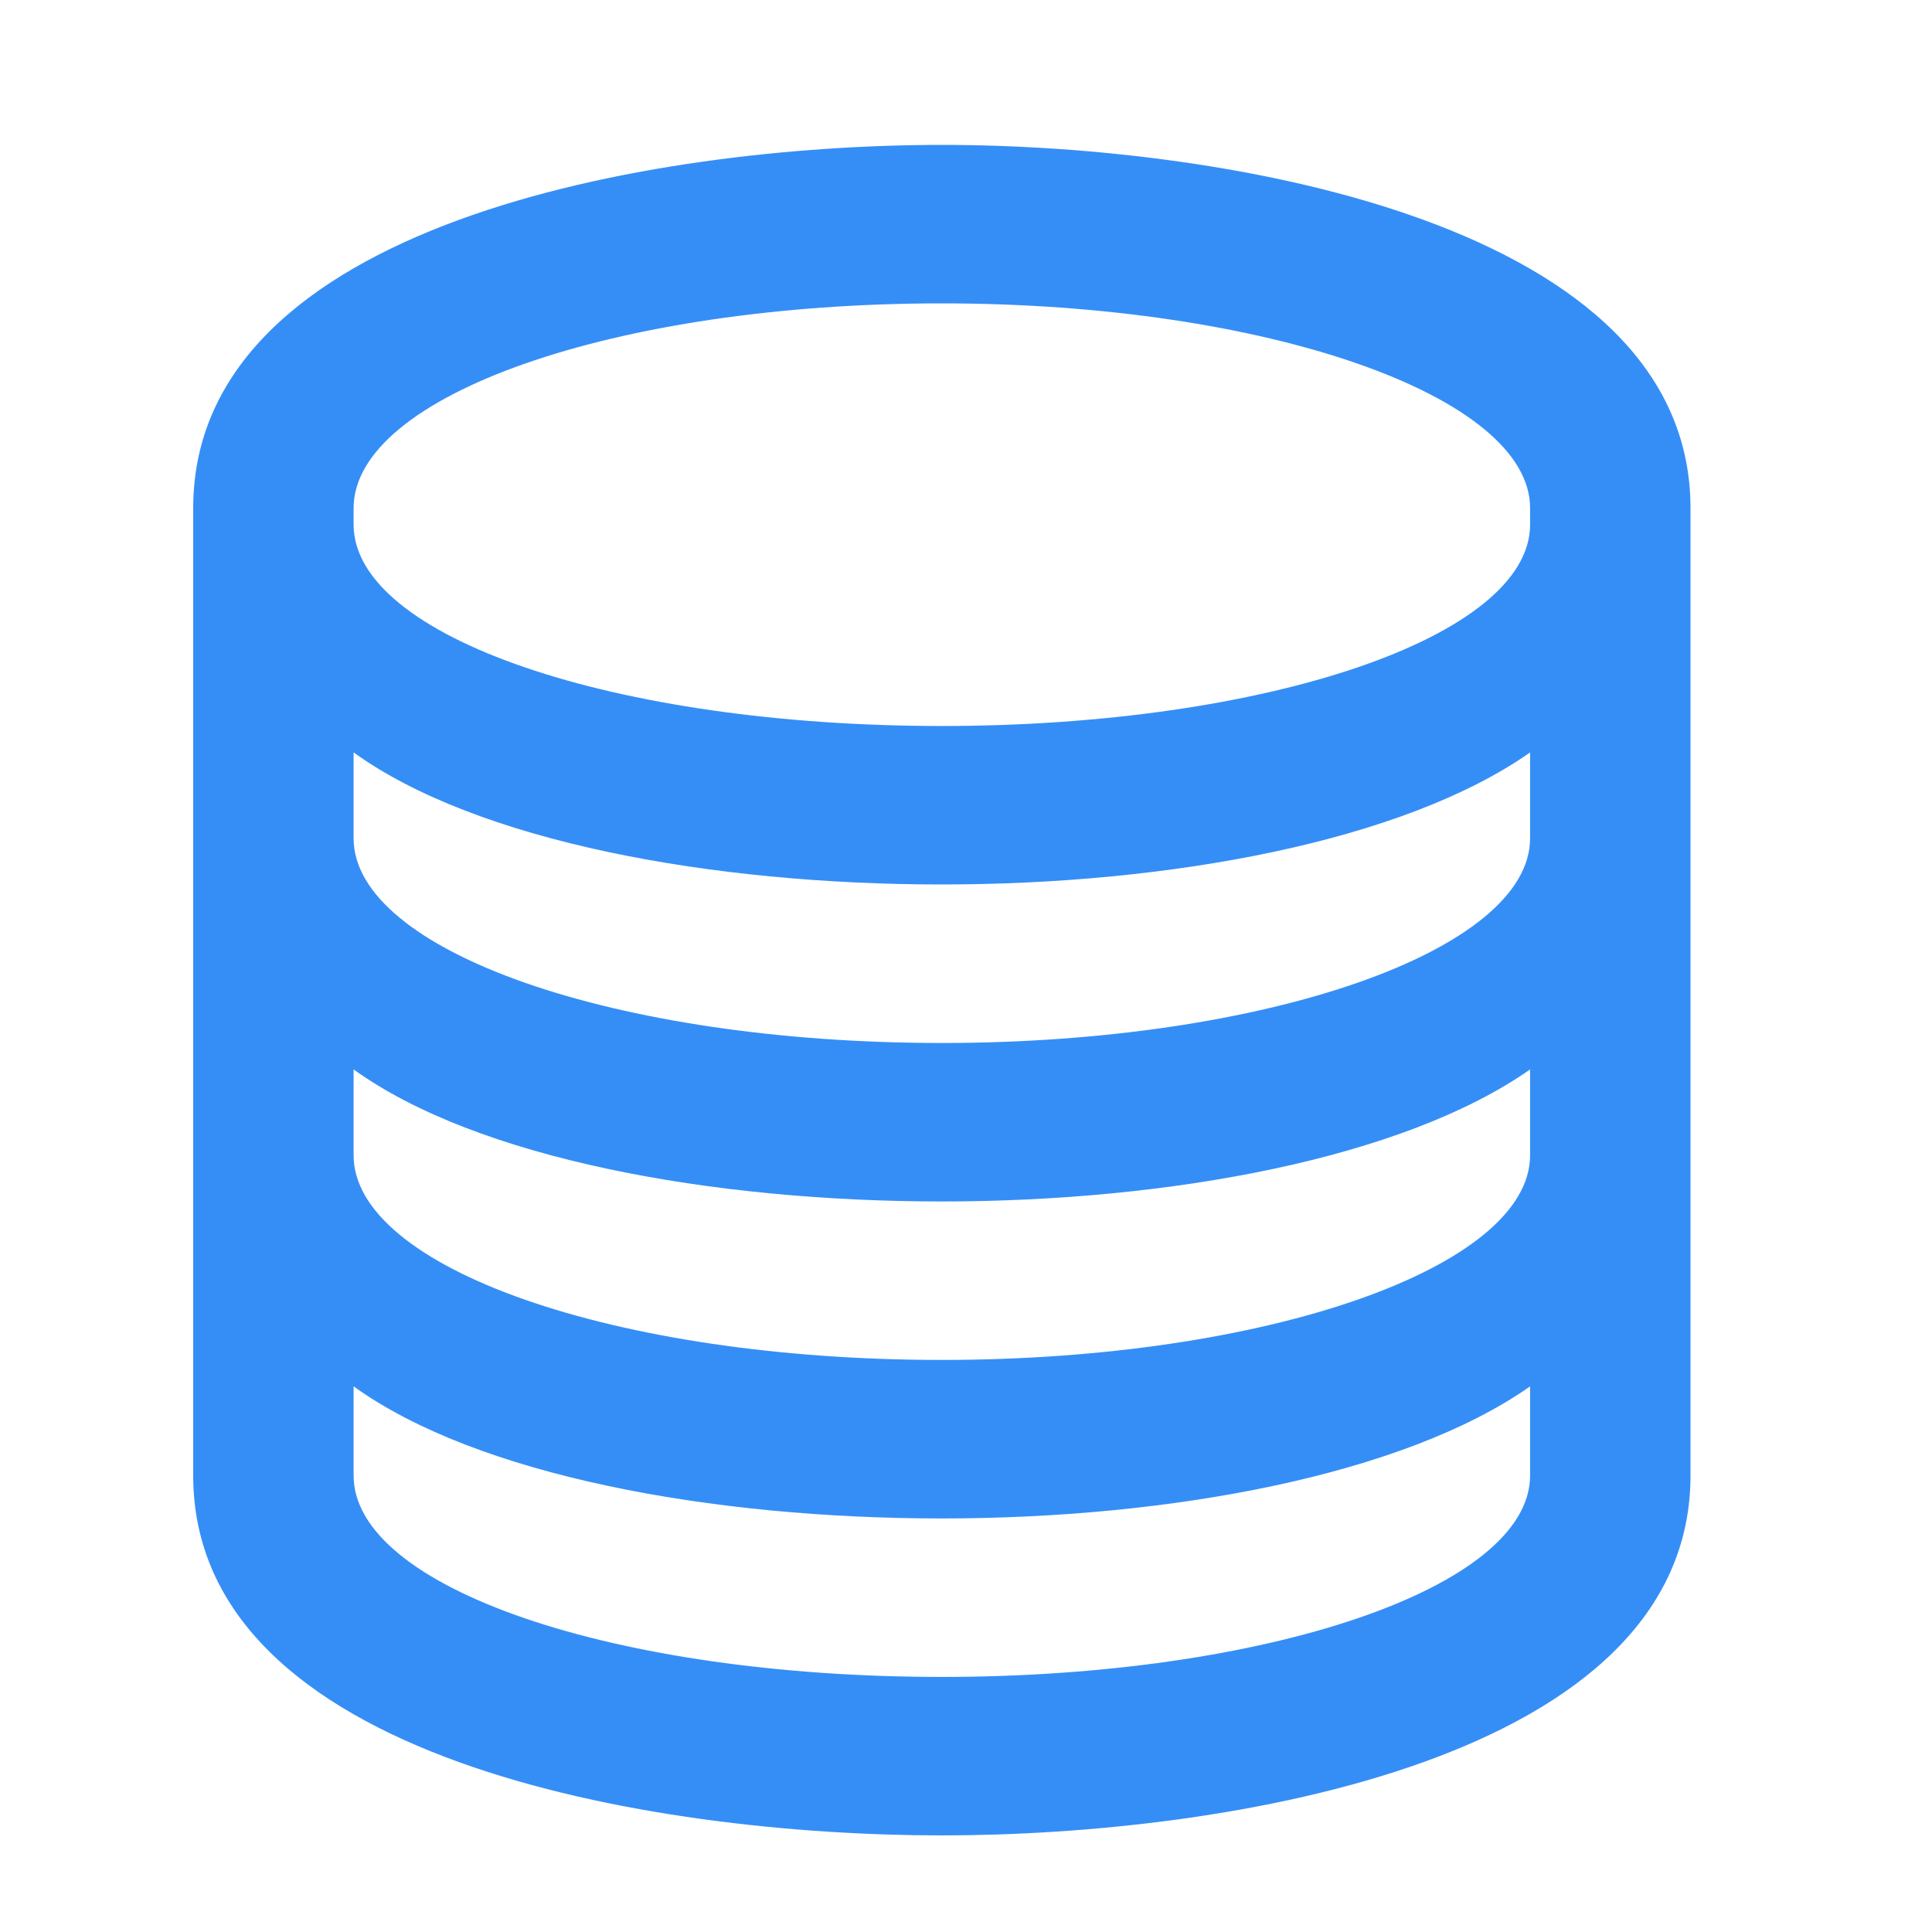 <svg width="40" height="40" viewBox="0 0 40 40" fill="none" xmlns="http://www.w3.org/2000/svg">
<path d="M19.5 6.281C12.719 6.281 7.321 8.195 7.321 10.52V10.861C7.321 13.185 12.719 15.031 19.5 15.031C26.212 15.031 31.679 13.185 31.679 10.861V10.52C31.679 8.195 26.212 6.281 19.5 6.281ZM31.679 15.578C29.049 17.424 24.205 18.312 19.5 18.312C14.725 18.312 9.882 17.424 7.321 15.578V17.355C7.321 19.68 12.719 21.594 19.5 21.594C26.212 21.594 31.679 19.68 31.679 17.355V15.578ZM31.679 22.141C29.049 23.986 24.205 24.875 19.5 24.875C14.725 24.875 9.882 23.986 7.321 22.141V23.918C7.321 26.242 12.719 28.156 19.5 28.156C26.212 28.156 31.679 26.242 31.679 23.918V22.141ZM31.679 28.703C29.049 30.549 24.205 31.438 19.5 31.438C14.725 31.438 9.882 30.549 7.321 28.703V30.549C7.321 32.873 12.719 34.719 19.5 34.719C26.212 34.719 31.679 32.873 31.679 30.549V28.703ZM19.5 3C25.451 3 35 4.641 35 10.52V30.549C35 36.428 25.451 38 19.5 38C13.48 38 4 36.428 4 30.549V10.52C4 4.641 13.48 3 19.5 3Z" fill="#358EF6"/>
</svg>
